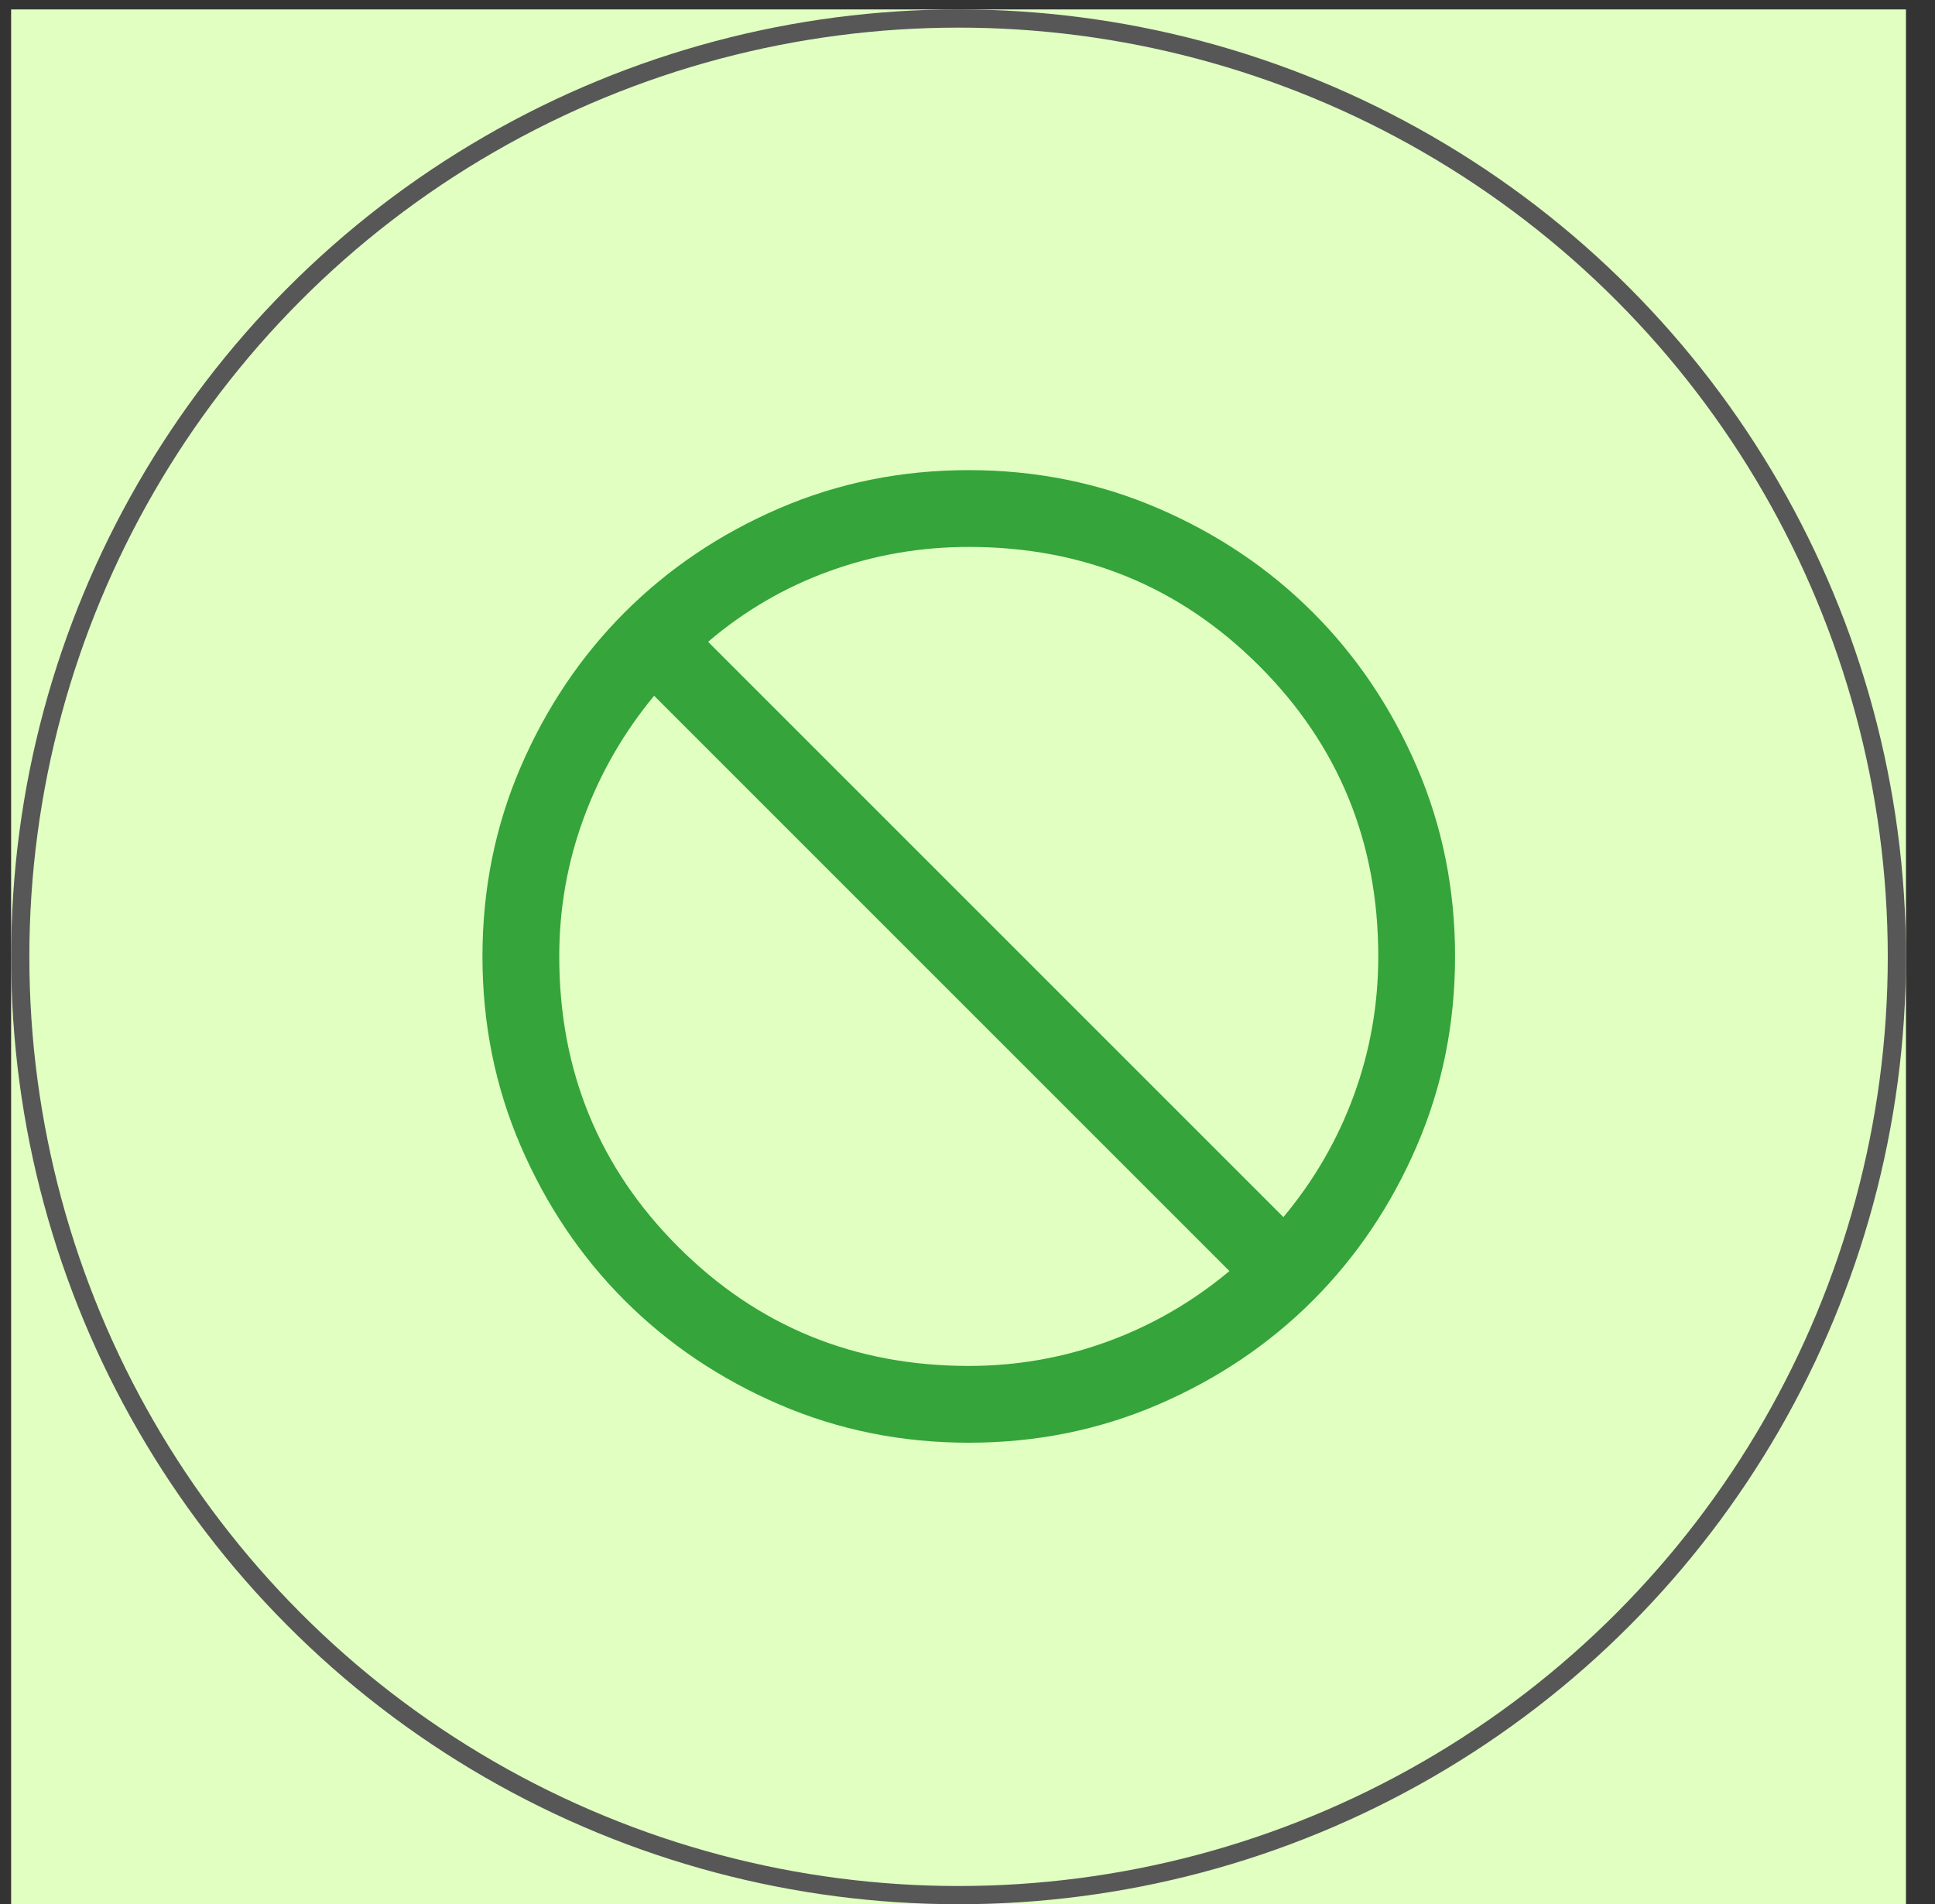 <svg width="63" height="62" viewBox="0 0 63 62" fill="none" xmlns="http://www.w3.org/2000/svg">
<rect x="0" y="0" width="63" height="62" fill="#333333" stroke="none"/>
<rect width="61.693" height="61.693" transform="translate(0.362 0.307)" fill="#E0FFC1"/>
<circle cx="31.209" cy="31.153" r="30.55" stroke="#575757" stroke-width="0.593"/>
<mask id="mask0_1_304" style="mask-type:alpha" maskUnits="userSpaceOnUse" x="11" y="11" width="41" height="41">
<rect x="11.708" y="11.307" width="40" height="40" fill="#D9D9D9"/>
</mask>
<g mask="url(#mask0_1_304)">
<path d="M31.544 46.973C29.354 46.973 27.296 46.558 25.369 45.727C23.442 44.895 21.766 43.768 20.34 42.343C18.915 40.918 17.787 39.243 16.955 37.317C16.124 35.391 15.708 33.333 15.708 31.143C15.708 28.953 16.123 26.895 16.954 24.968C17.786 23.041 18.913 21.364 20.338 19.939C21.763 18.514 23.438 17.385 25.364 16.554C27.291 15.722 29.348 15.307 31.538 15.307C33.728 15.307 35.787 15.722 37.714 16.553C39.64 17.384 41.316 18.512 42.742 19.937C44.167 21.362 45.296 23.037 46.127 24.963C46.959 26.889 47.374 28.947 47.374 31.137C47.374 33.327 46.959 35.386 46.128 37.312C45.297 39.239 44.169 40.915 42.744 42.341C41.319 43.766 39.644 44.895 37.718 45.726C35.792 46.557 33.734 46.973 31.544 46.973ZM31.541 44.473C33.105 44.473 34.611 44.209 36.059 43.68C37.506 43.151 38.83 42.386 40.028 41.384L21.297 22.653C20.306 23.852 19.543 25.175 19.009 26.623C18.475 28.07 18.208 29.576 18.208 31.14C18.208 34.862 19.499 38.015 22.083 40.598C24.666 43.182 27.819 44.473 31.541 44.473ZM41.785 39.627C42.787 38.428 43.552 37.105 44.081 35.657C44.61 34.209 44.874 32.704 44.874 31.14C44.874 27.418 43.583 24.265 40.999 21.682C38.416 19.098 35.263 17.807 31.541 17.807C29.974 17.807 28.464 18.068 27.013 18.592C25.562 19.115 24.242 19.884 23.054 20.896L41.785 39.627Z" fill="#35A43A"/>
</g>
</svg>
